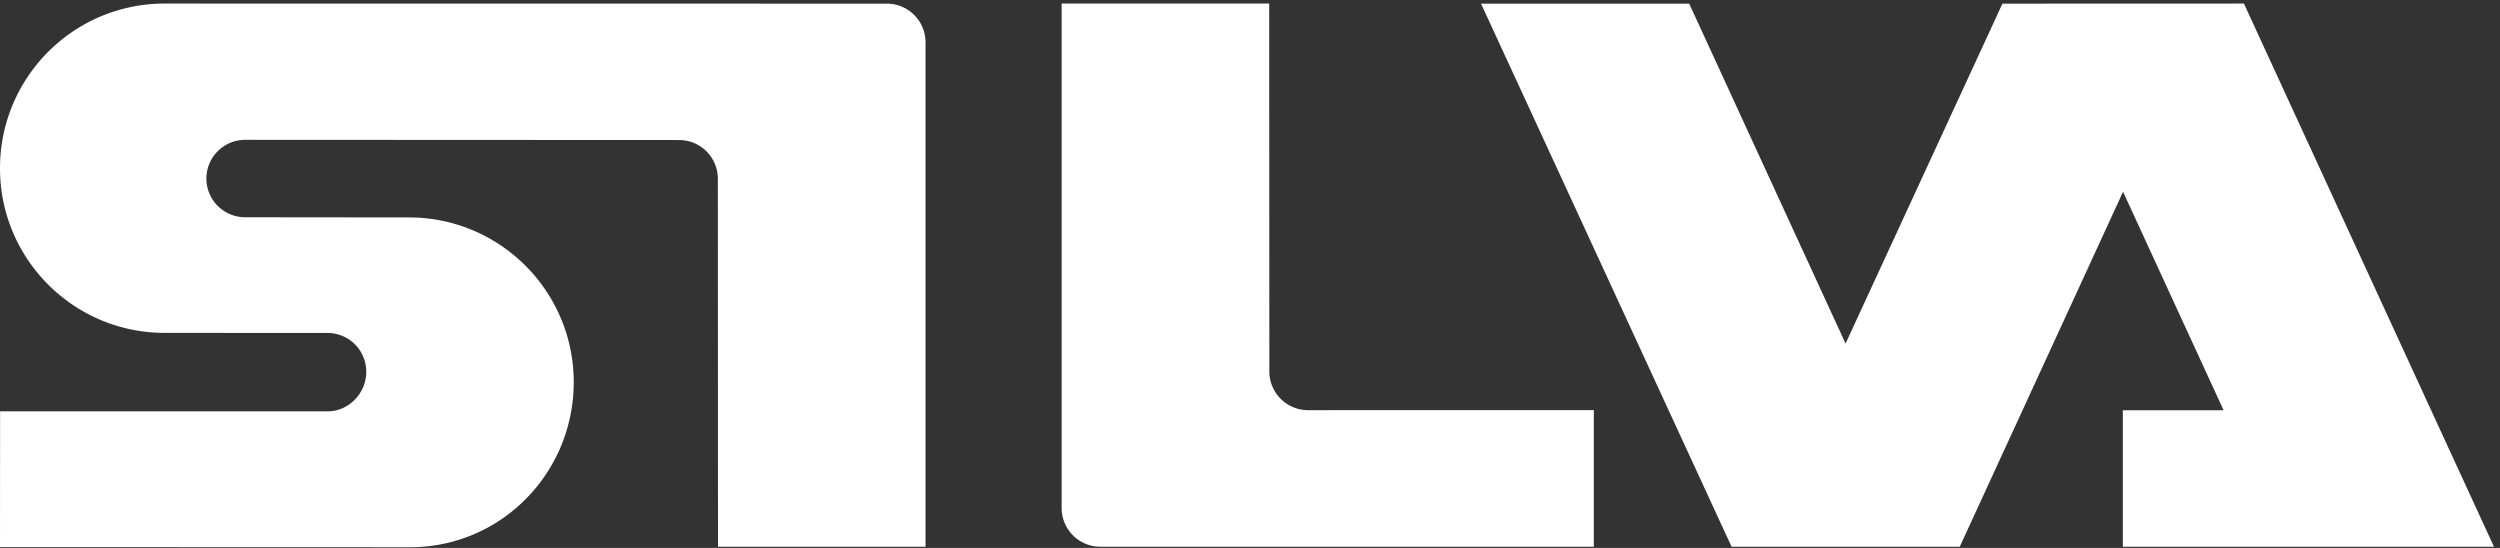<svg width="146" height="32" viewBox="0 0 146 32" version="1.1" xmlns="http://www.w3.org/2000/svg"><rect x="0" y="0" width="146" height="32" fill="#333333" stroke="none"/><title>silva-logo</title>
<g id="Artboard" stroke="none" stroke-width="1" fill="none" fill-rule="evenodd"><g id="silva-logo" fill="#FFF"><path d="M93.079 23.95v7.979H64.264A2.262 2.262 0 0 1 62 29.664V.208h12.12l.01 21.486a2.262 2.262 0 0 0 2.26 2.26l16.689-.004" id="Fill-1"></path><path d="M145.647 31.929L131.045.208l-14.103.005-9.161 19.851L98.649.213H86.492l14.632 31.716h13.325l9.538-20.729 5.872 12.76h-5.885v7.969h21.673z" id="Fill-3"></path><path d="M0 31.951l.005-7.928h19.12c1.248 0 2.265-1.061 2.265-2.315a2.264 2.264 0 0 0-2.264-2.264L9.61 19.44C4.306 19.439 0 15.132 0 9.829 0 4.509 4.306.208 9.611.208l42.18.005a2.26 2.26 0 0 1 2.26 2.258V31.93h-12.12l-.008-21.493a2.262 2.262 0 0 0-2.263-2.259l-25.342-.012a2.265 2.265 0 0 0-2.265 2.266 2.263 2.263 0 0 0 2.265 2.256l9.567.01c5.31 0 9.621 4.31 9.621 9.618 0 5.315-4.25 9.643-9.56 9.643L0 31.951" id="Fill-6"></path></g></g></svg>